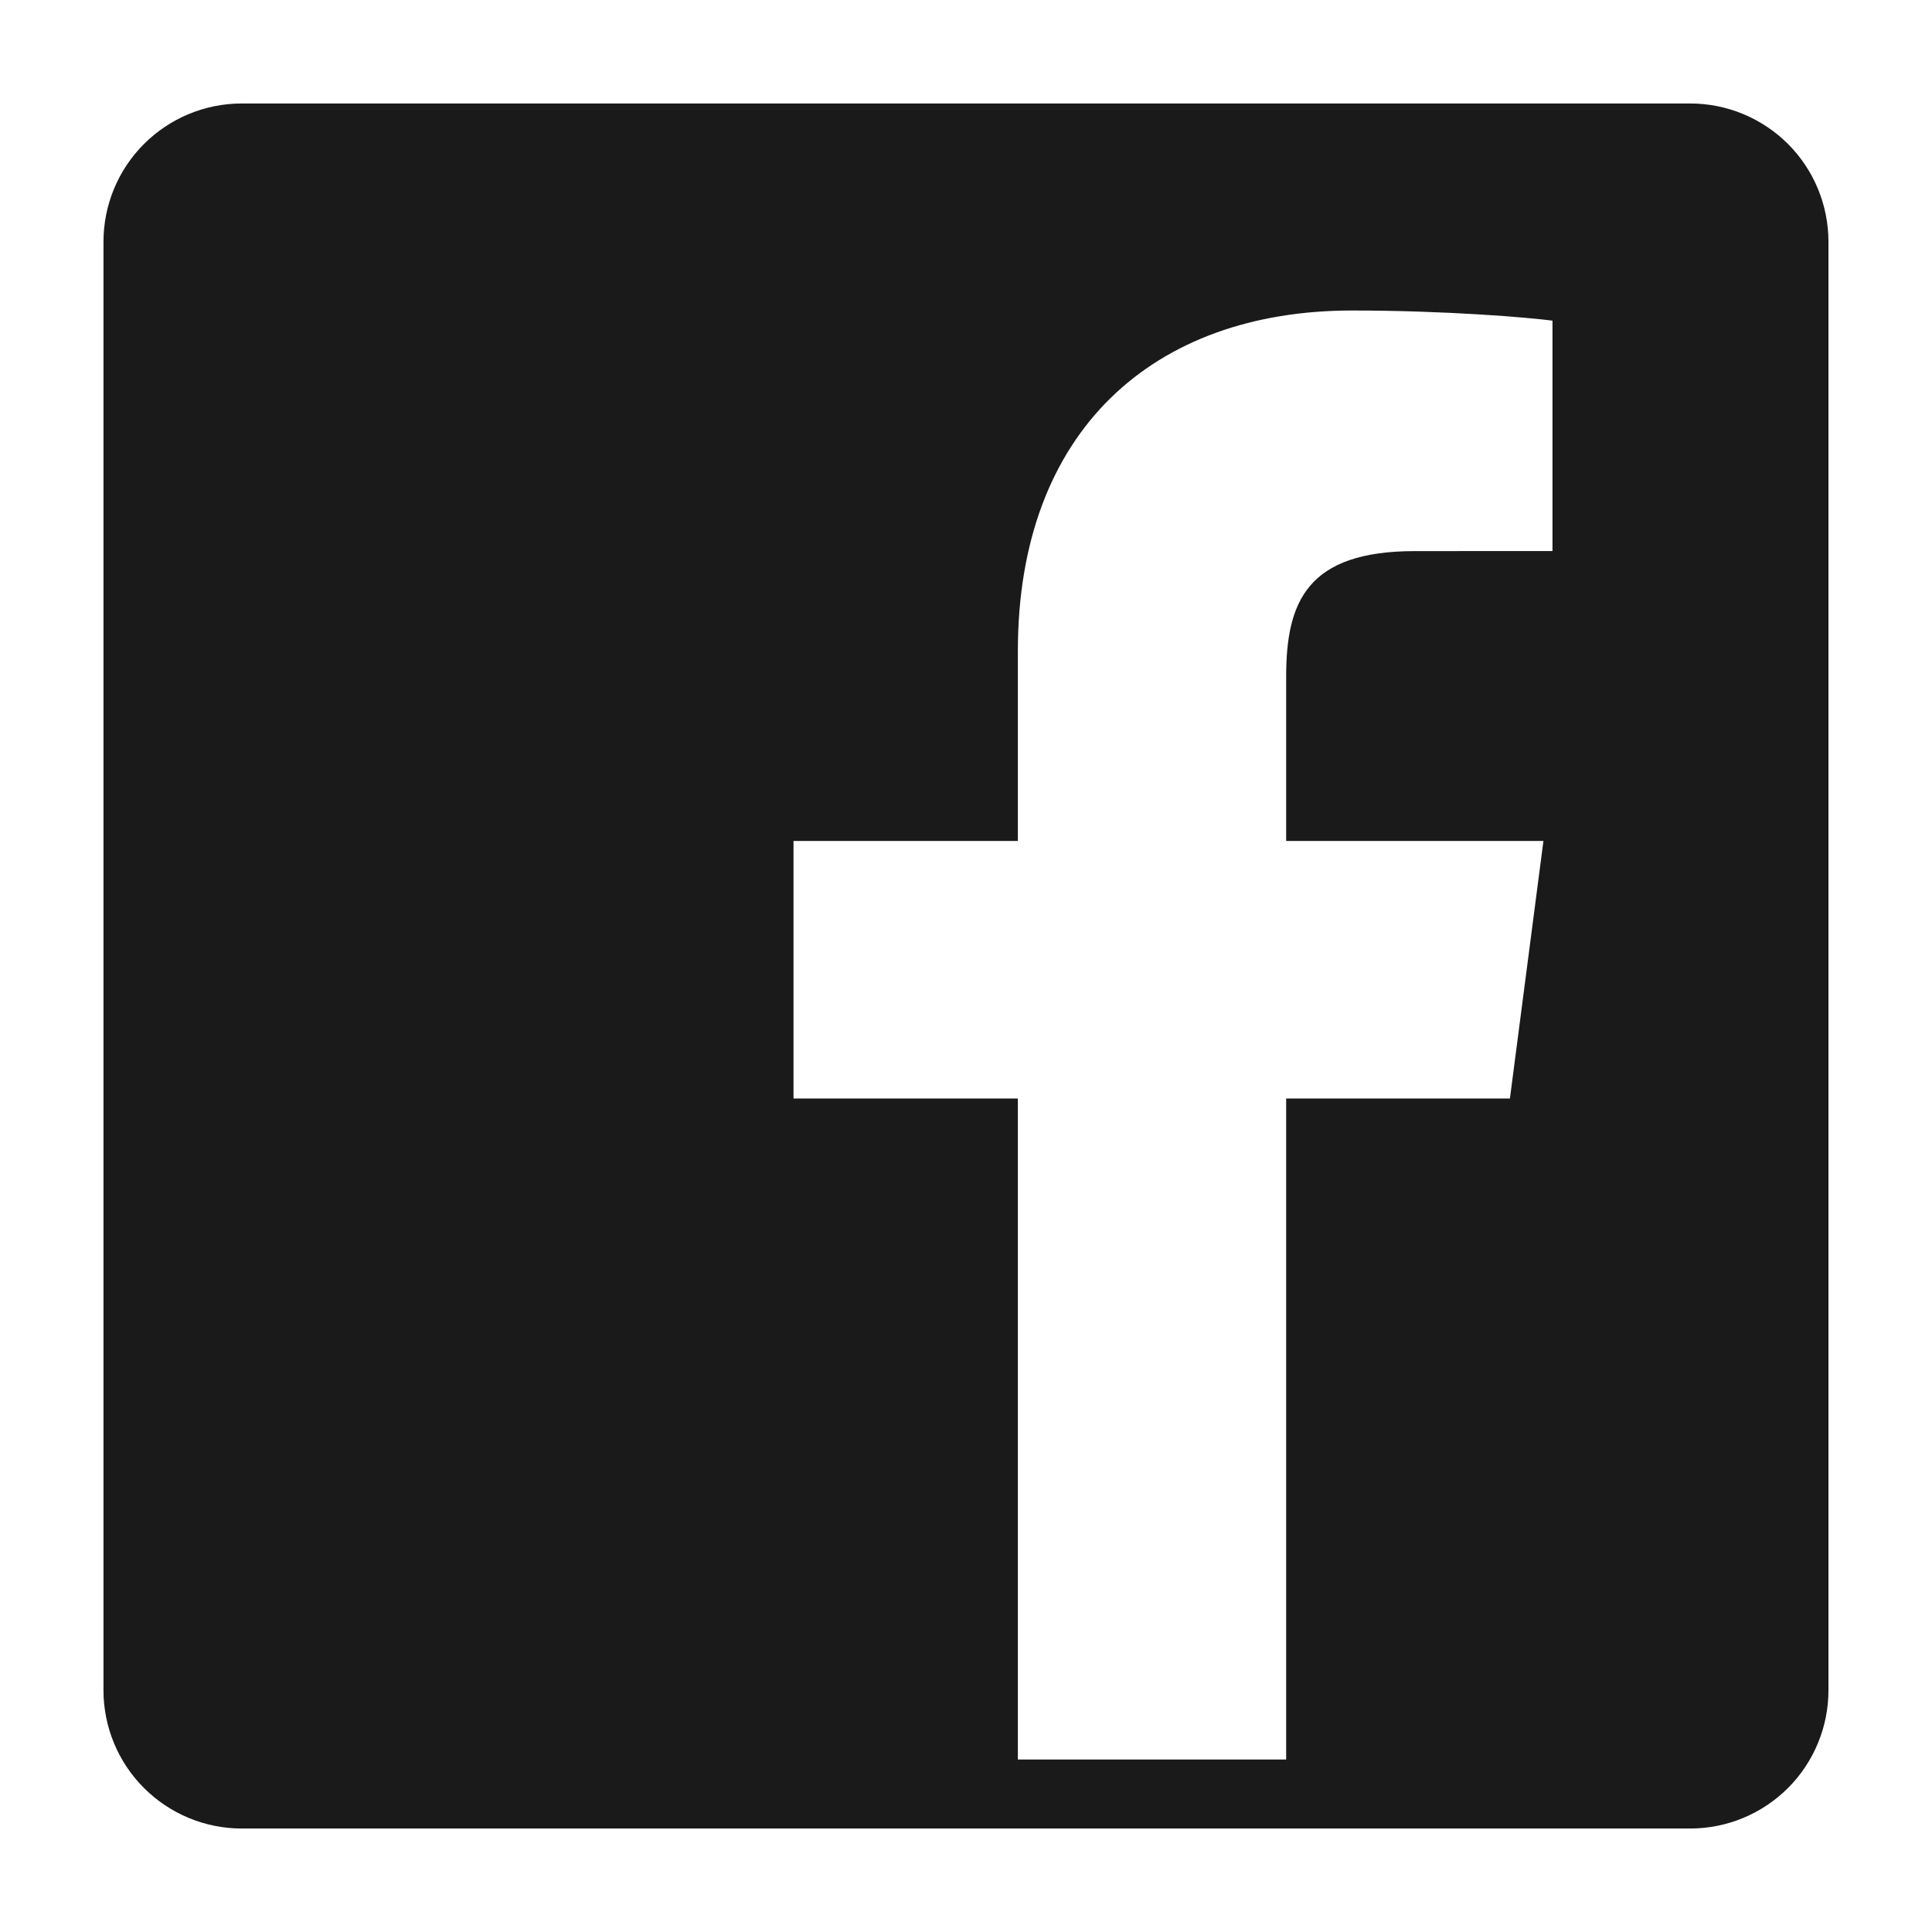 <svg width="32" height="32" viewBox="0 0 32 32" fill="none" xmlns="http://www.w3.org/2000/svg">
<path fill-rule="evenodd" clip-rule="evenodd" d="M1.714 4.004C1.714 3.397 1.955 2.814 2.385 2.385C2.814 1.956 3.396 1.714 4.004 1.714H27.996C28.603 1.714 29.185 1.956 29.615 2.385C30.044 2.814 30.285 3.397 30.285 4.004V27.996C30.285 28.603 30.044 29.186 29.615 29.615C29.185 30.044 28.603 30.286 27.996 30.286H4.004C3.396 30.286 2.814 30.044 2.385 29.615C1.955 29.186 1.714 28.603 1.714 27.996V4.004ZM21.303 29.143V18.195H25.009L25.564 13.929H21.303V11.205C21.303 9.97 21.648 9.128 23.435 9.128L25.714 9.127V5.311C25.32 5.259 23.967 5.143 22.393 5.143C19.108 5.143 16.859 7.131 16.859 10.783V13.929H13.143V18.195H16.859V29.143H21.303Z" fill="#1A1A1A"/>
</svg>

